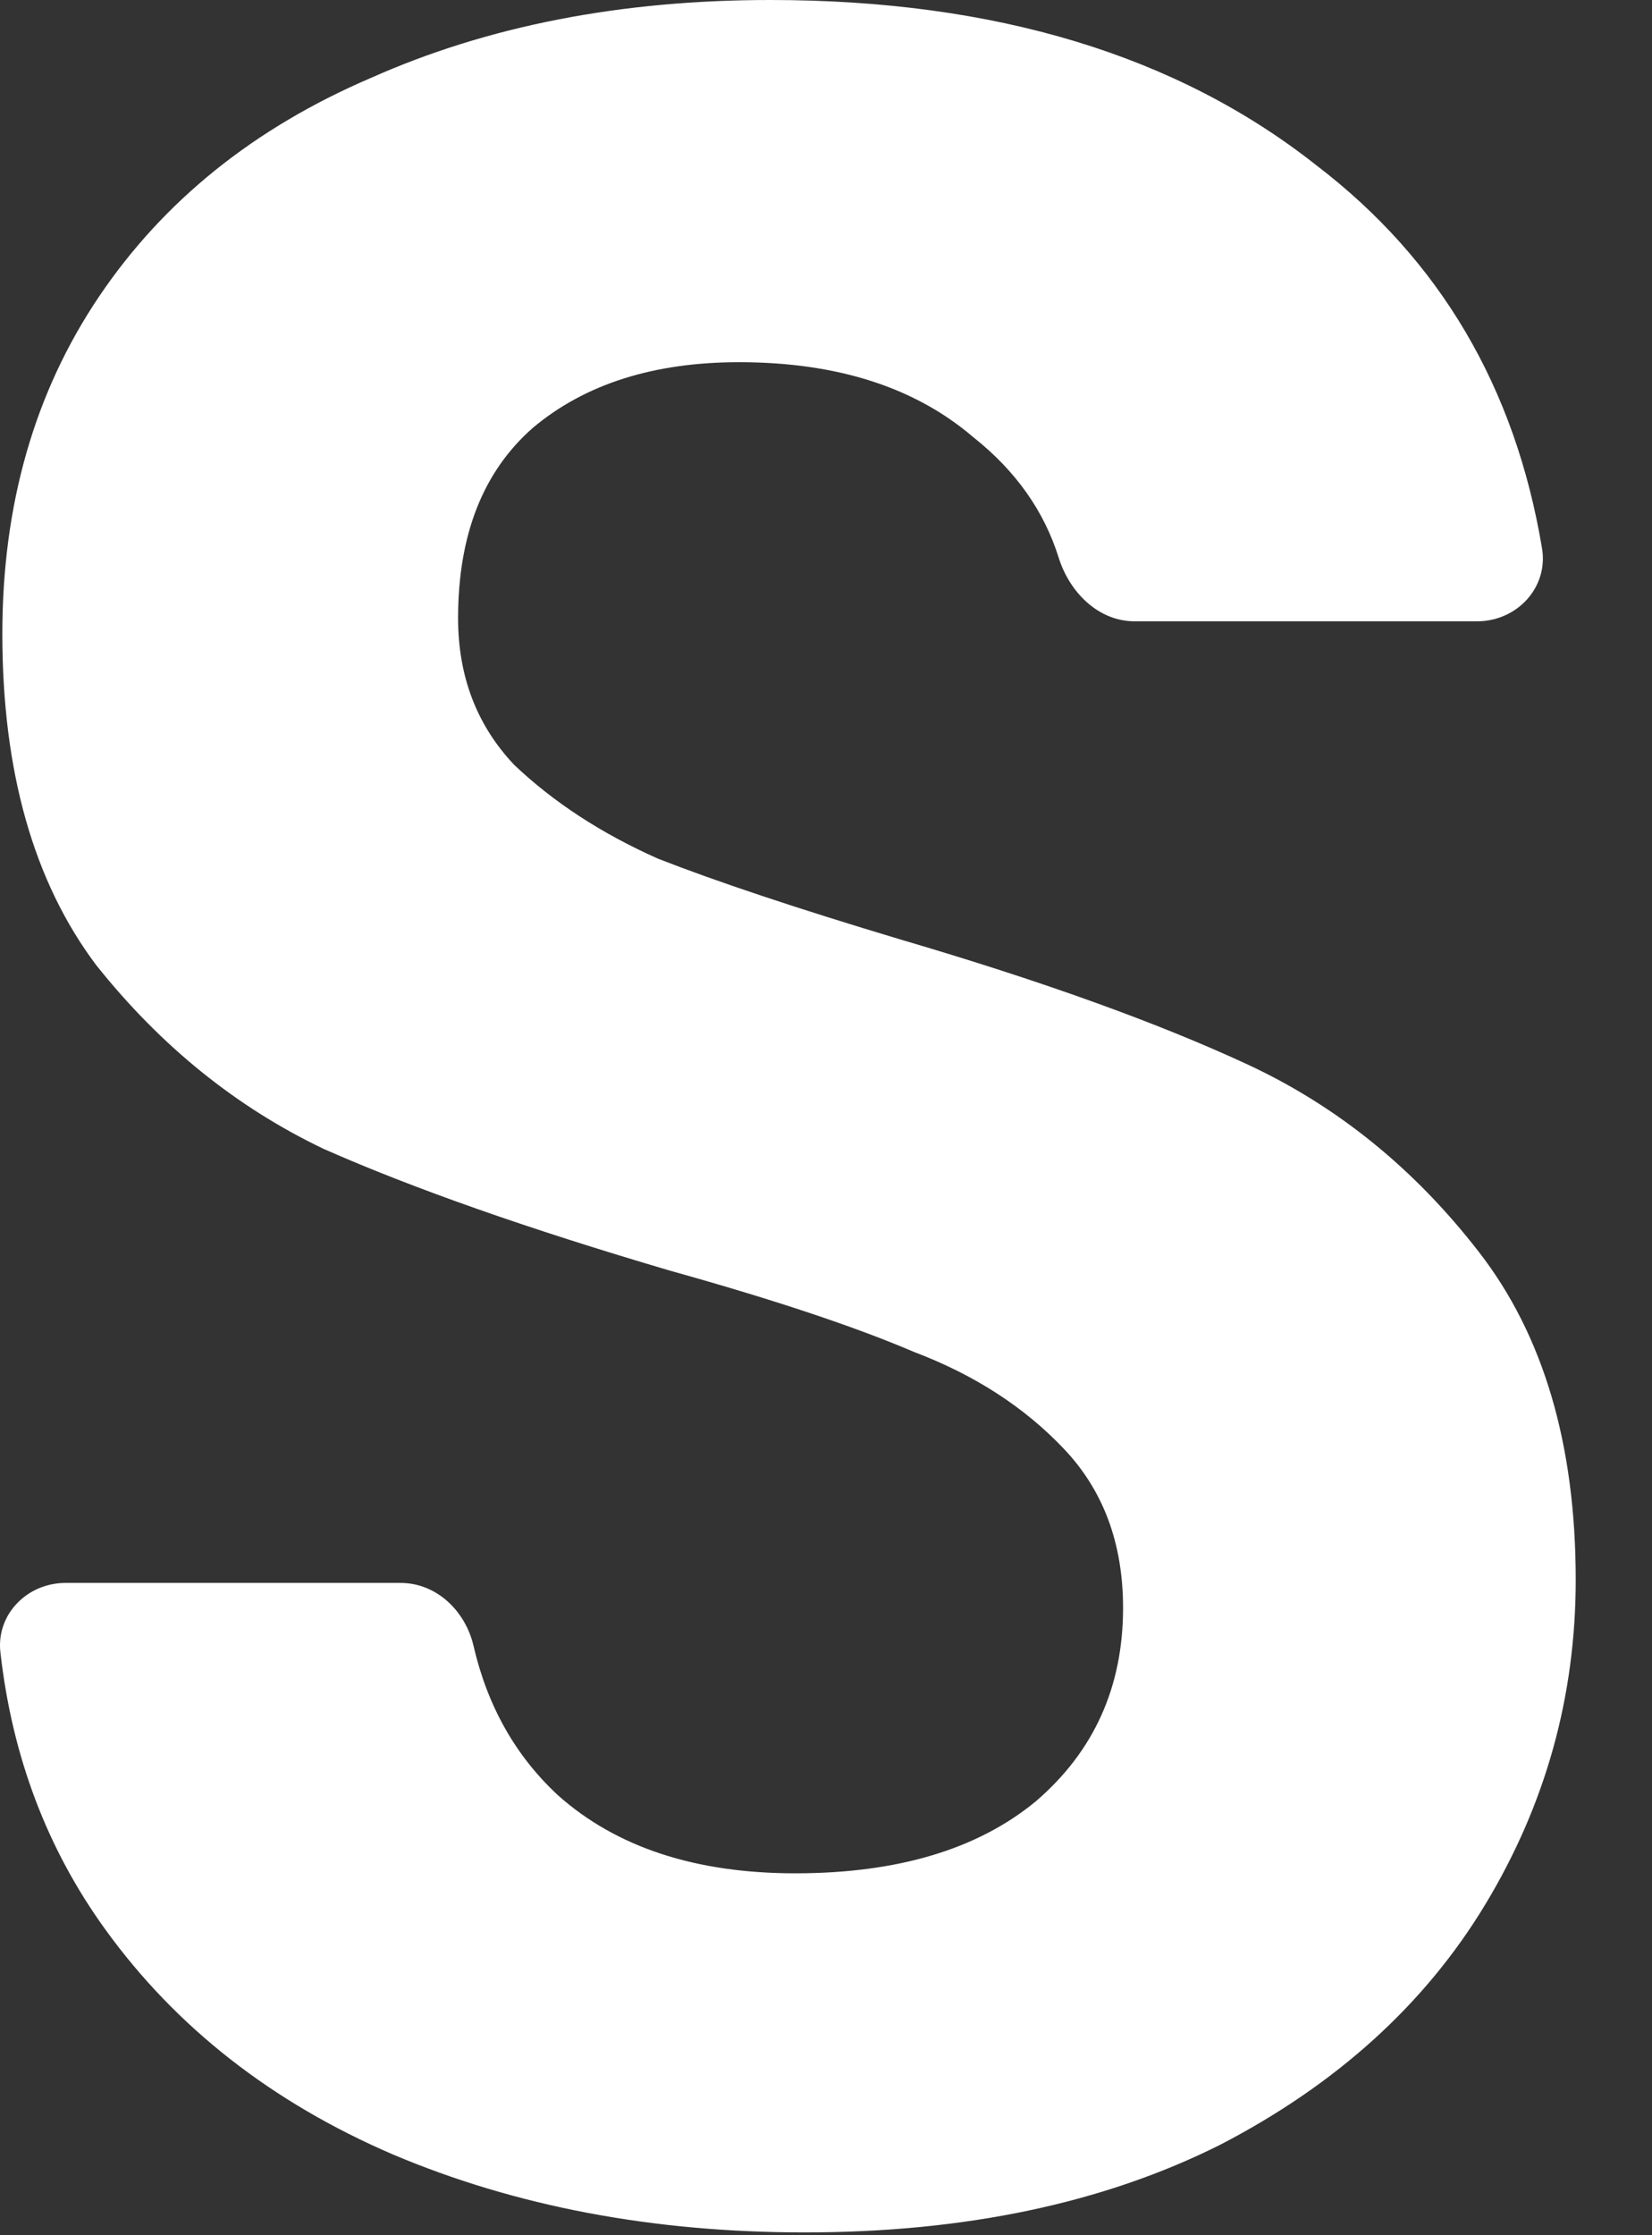<?xml version="1.0" encoding="utf-8"?>
<svg xmlns="http://www.w3.org/2000/svg" fill="none" height="100%" overflow="visible" preserveAspectRatio="none" style="display: block;" viewBox="0 0 17 23" width="100%">
<rect x="0" y="0" width="17" height="23" fill="#333333" stroke="none"/>
<path d="M8.28 22.971C6.717 22.971 5.303 22.703 4.039 22.167C2.797 21.632 1.812 20.861 1.084 19.854C0.485 19.026 0.125 18.075 0.004 17.001C-0.04 16.611 0.281 16.288 0.673 16.288H4.123C4.492 16.288 4.79 16.577 4.873 16.936C5.017 17.558 5.307 18.07 5.742 18.473C6.342 19.008 7.156 19.276 8.184 19.276C9.233 19.276 10.058 19.03 10.657 18.537C11.257 18.023 11.557 17.359 11.557 16.545C11.557 15.881 11.354 15.335 10.947 14.907C10.54 14.478 10.026 14.146 9.405 13.911C8.805 13.654 7.97 13.375 6.899 13.076C5.442 12.647 4.254 12.23 3.333 11.823C2.433 11.394 1.651 10.762 0.987 9.927C0.345 9.07 0.024 7.935 0.024 6.522C0.024 5.194 0.355 4.037 1.019 3.052C1.683 2.067 2.615 1.317 3.814 0.803C5.014 0.268 6.385 0 7.927 0C10.24 0 12.114 0.568 13.549 1.703C14.819 2.674 15.592 3.987 15.868 5.641C15.936 6.045 15.61 6.393 15.201 6.393H11.676C11.303 6.393 11.007 6.096 10.895 5.74C10.744 5.257 10.451 4.843 10.015 4.498C9.415 3.984 8.612 3.727 7.605 3.727C6.727 3.727 6.02 3.952 5.485 4.401C4.971 4.851 4.714 5.504 4.714 6.361C4.714 6.961 4.907 7.464 5.292 7.871C5.699 8.257 6.192 8.578 6.77 8.835C7.37 9.07 8.205 9.349 9.276 9.67C10.732 10.098 11.921 10.527 12.842 10.955C13.763 11.384 14.556 12.026 15.219 12.883C15.883 13.739 16.215 14.864 16.215 16.256C16.215 17.456 15.905 18.569 15.284 19.597C14.663 20.625 13.752 21.45 12.553 22.071C11.354 22.671 9.929 22.971 8.28 22.971Z" fill="white" id="s"/>
</svg>